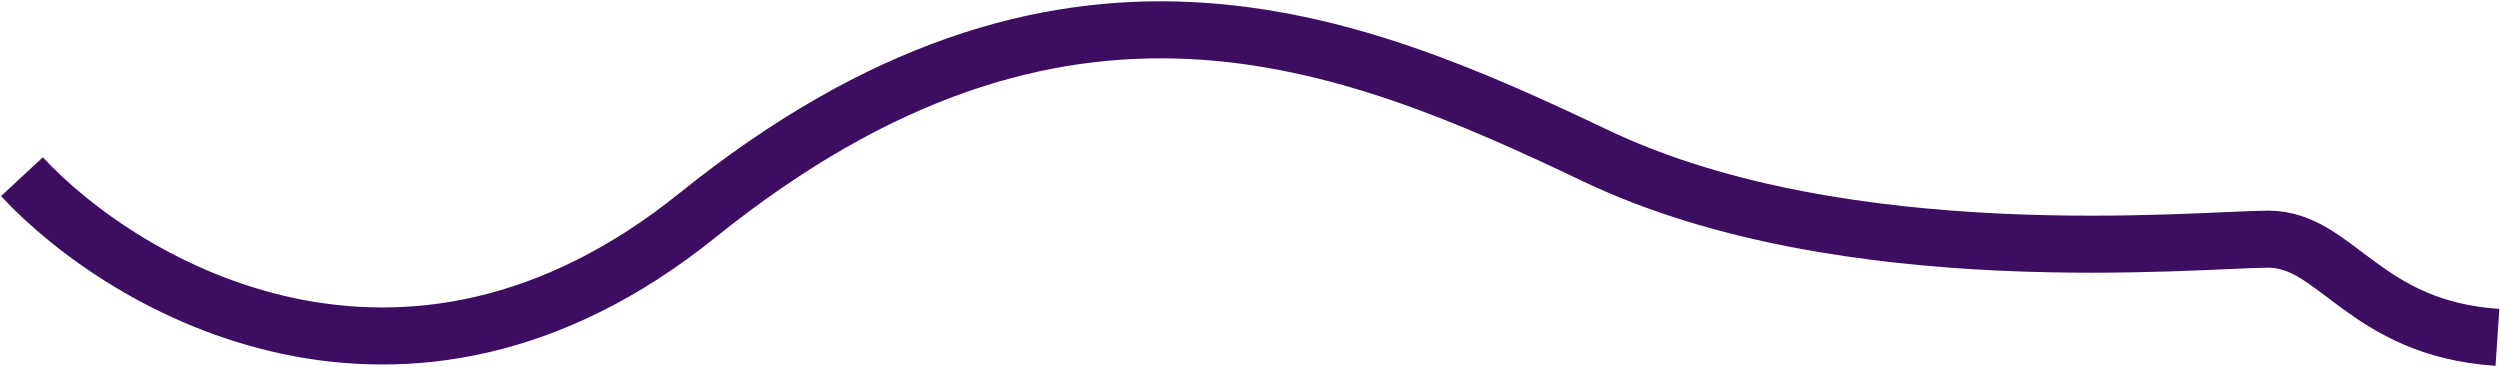 <?xml version="1.0" encoding="UTF-8"?> <svg xmlns="http://www.w3.org/2000/svg" width="1534" height="225" viewBox="0 0 1534 225" fill="none"><path d="M13.465 108.419C76.755 176.578 248.248 276.747 427.895 132.153C652.454 -48.59 825.893 22.612 979.251 95.639C1132.61 168.667 1349.86 146.758 1391.85 146.758C1433.85 146.758 1450.28 201.529 1532.43 207.006" stroke="#3D0D61" stroke-width="35"></path></svg> 